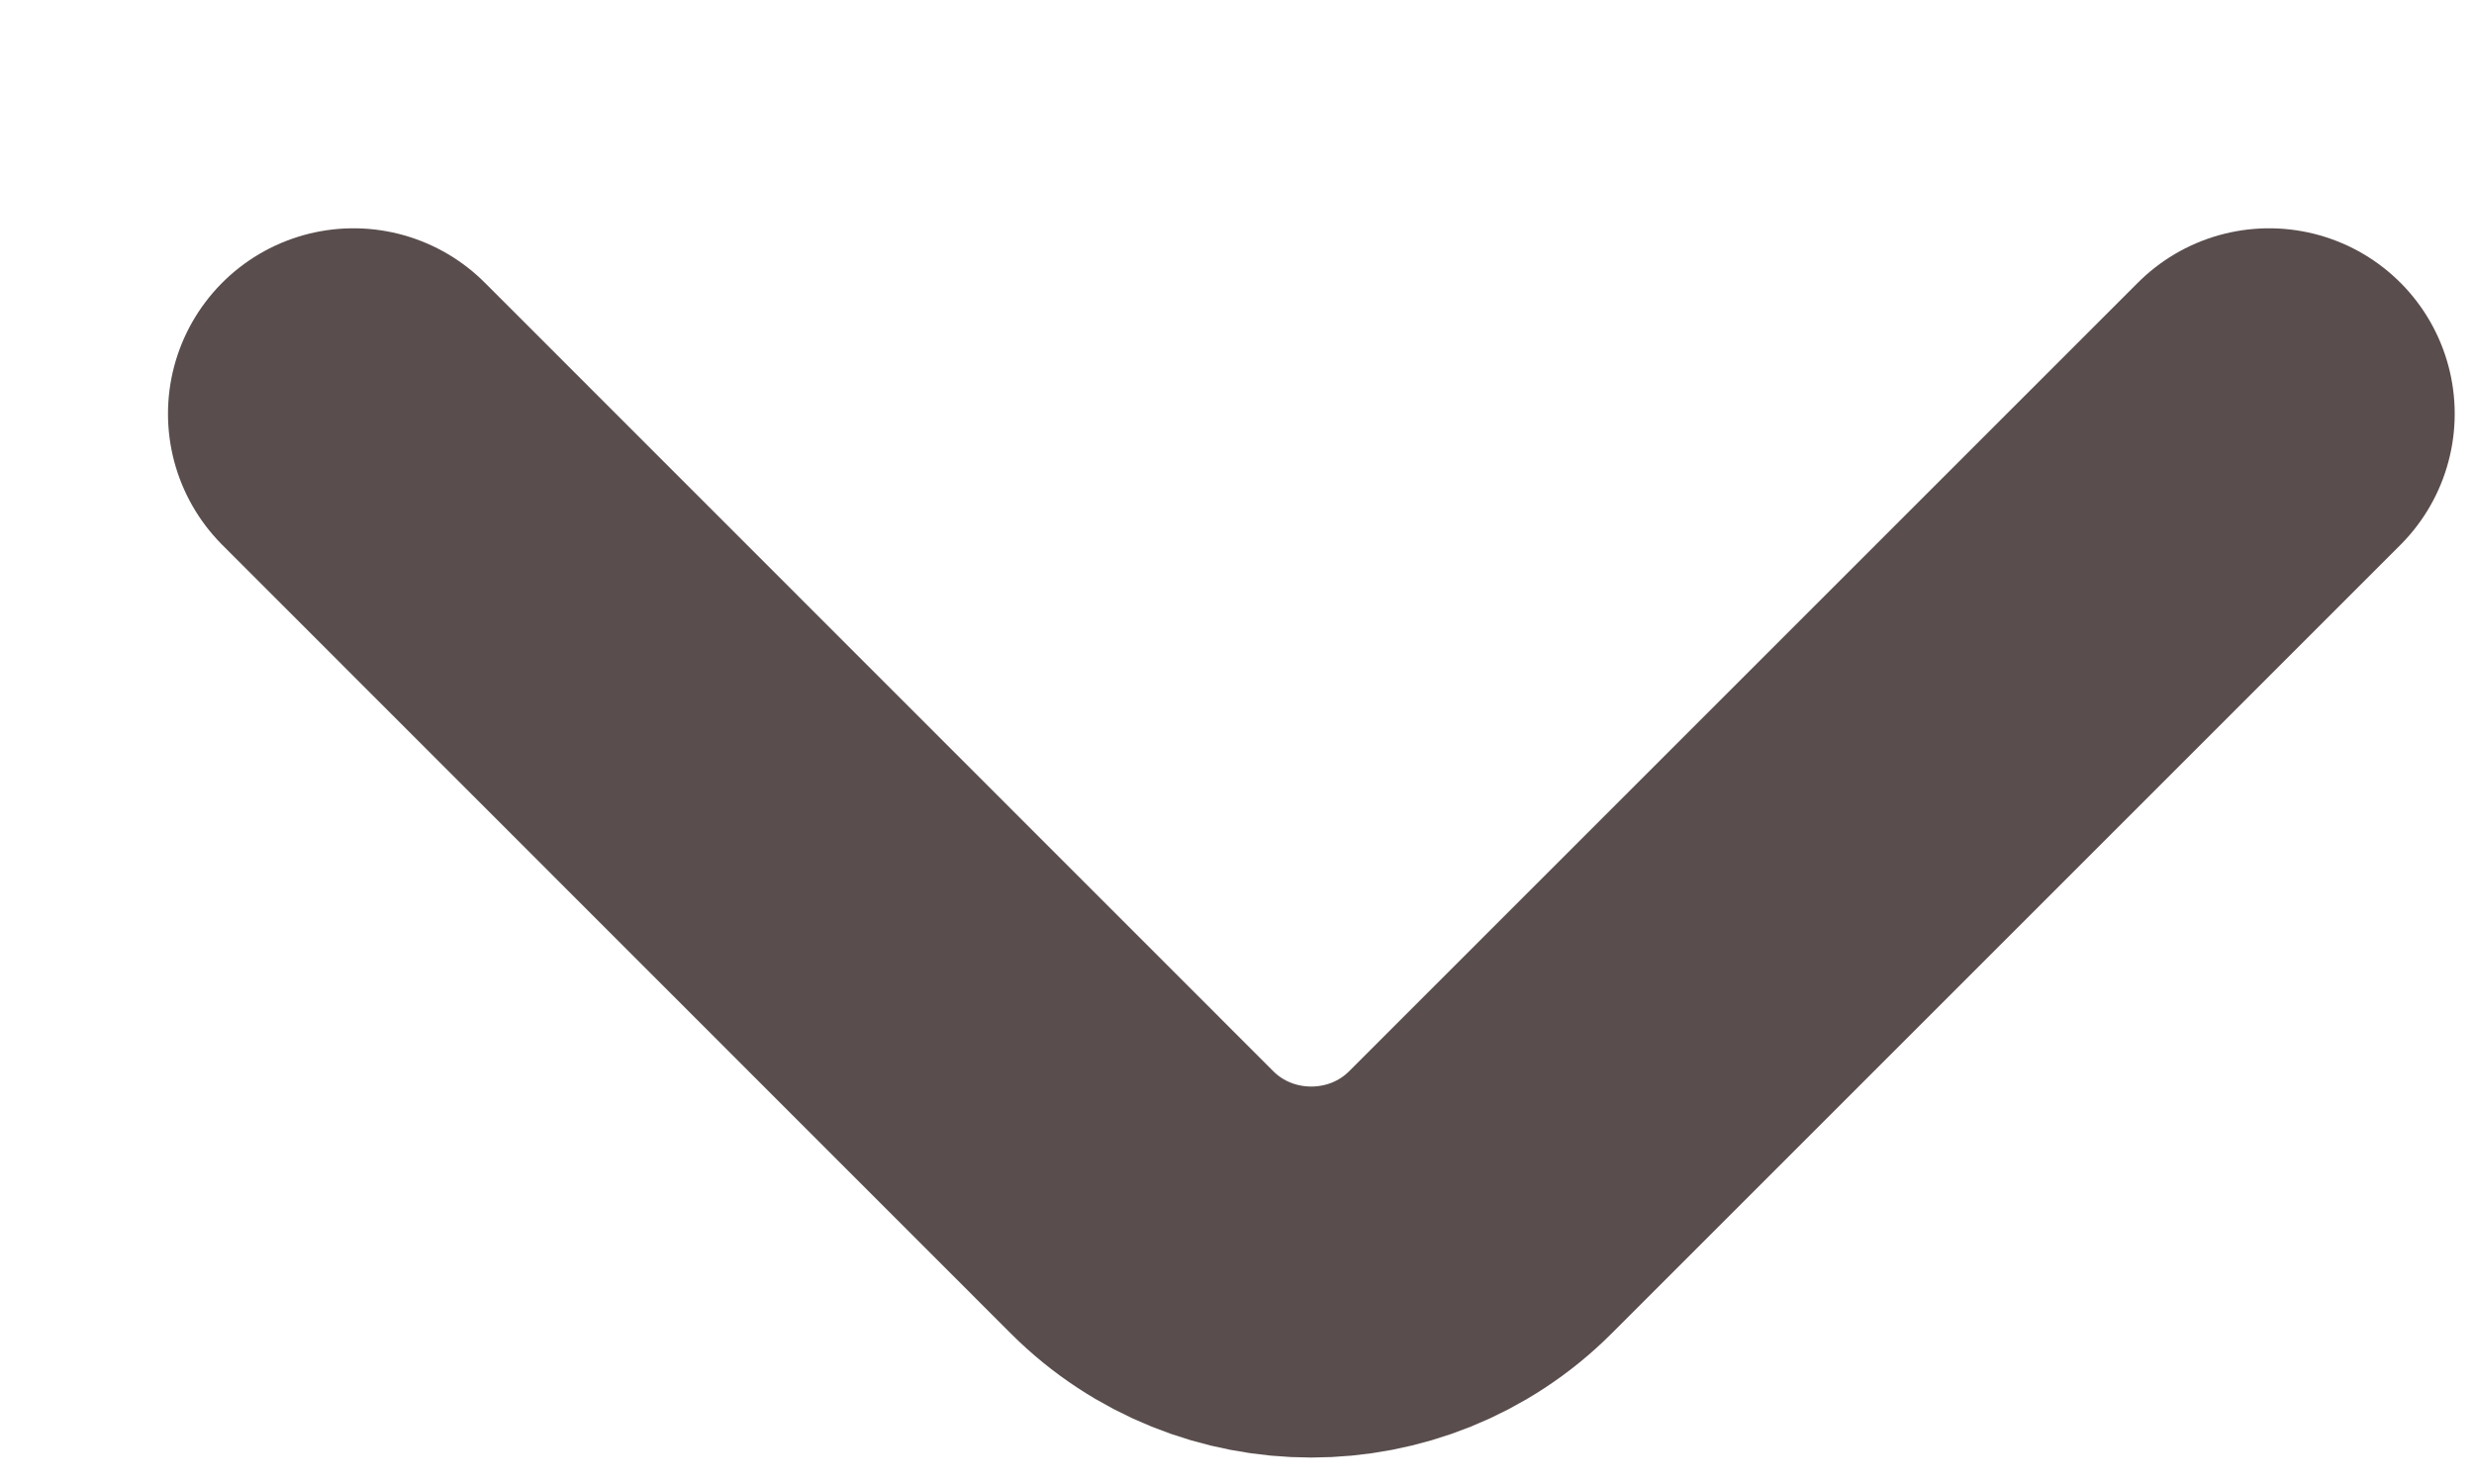 <svg width="10" height="6" viewBox="0 0 10 6" fill="none" xmlns="http://www.w3.org/2000/svg">
<path d="M9.172 1.673L5.984 4.861C5.608 5.237 4.992 5.237 4.616 4.861L1.429 1.673" stroke="#130202" stroke-opacity="0.7" stroke-width="1.5" stroke-miterlimit="10" stroke-linecap="round" stroke-linejoin="round"/>
</svg>
